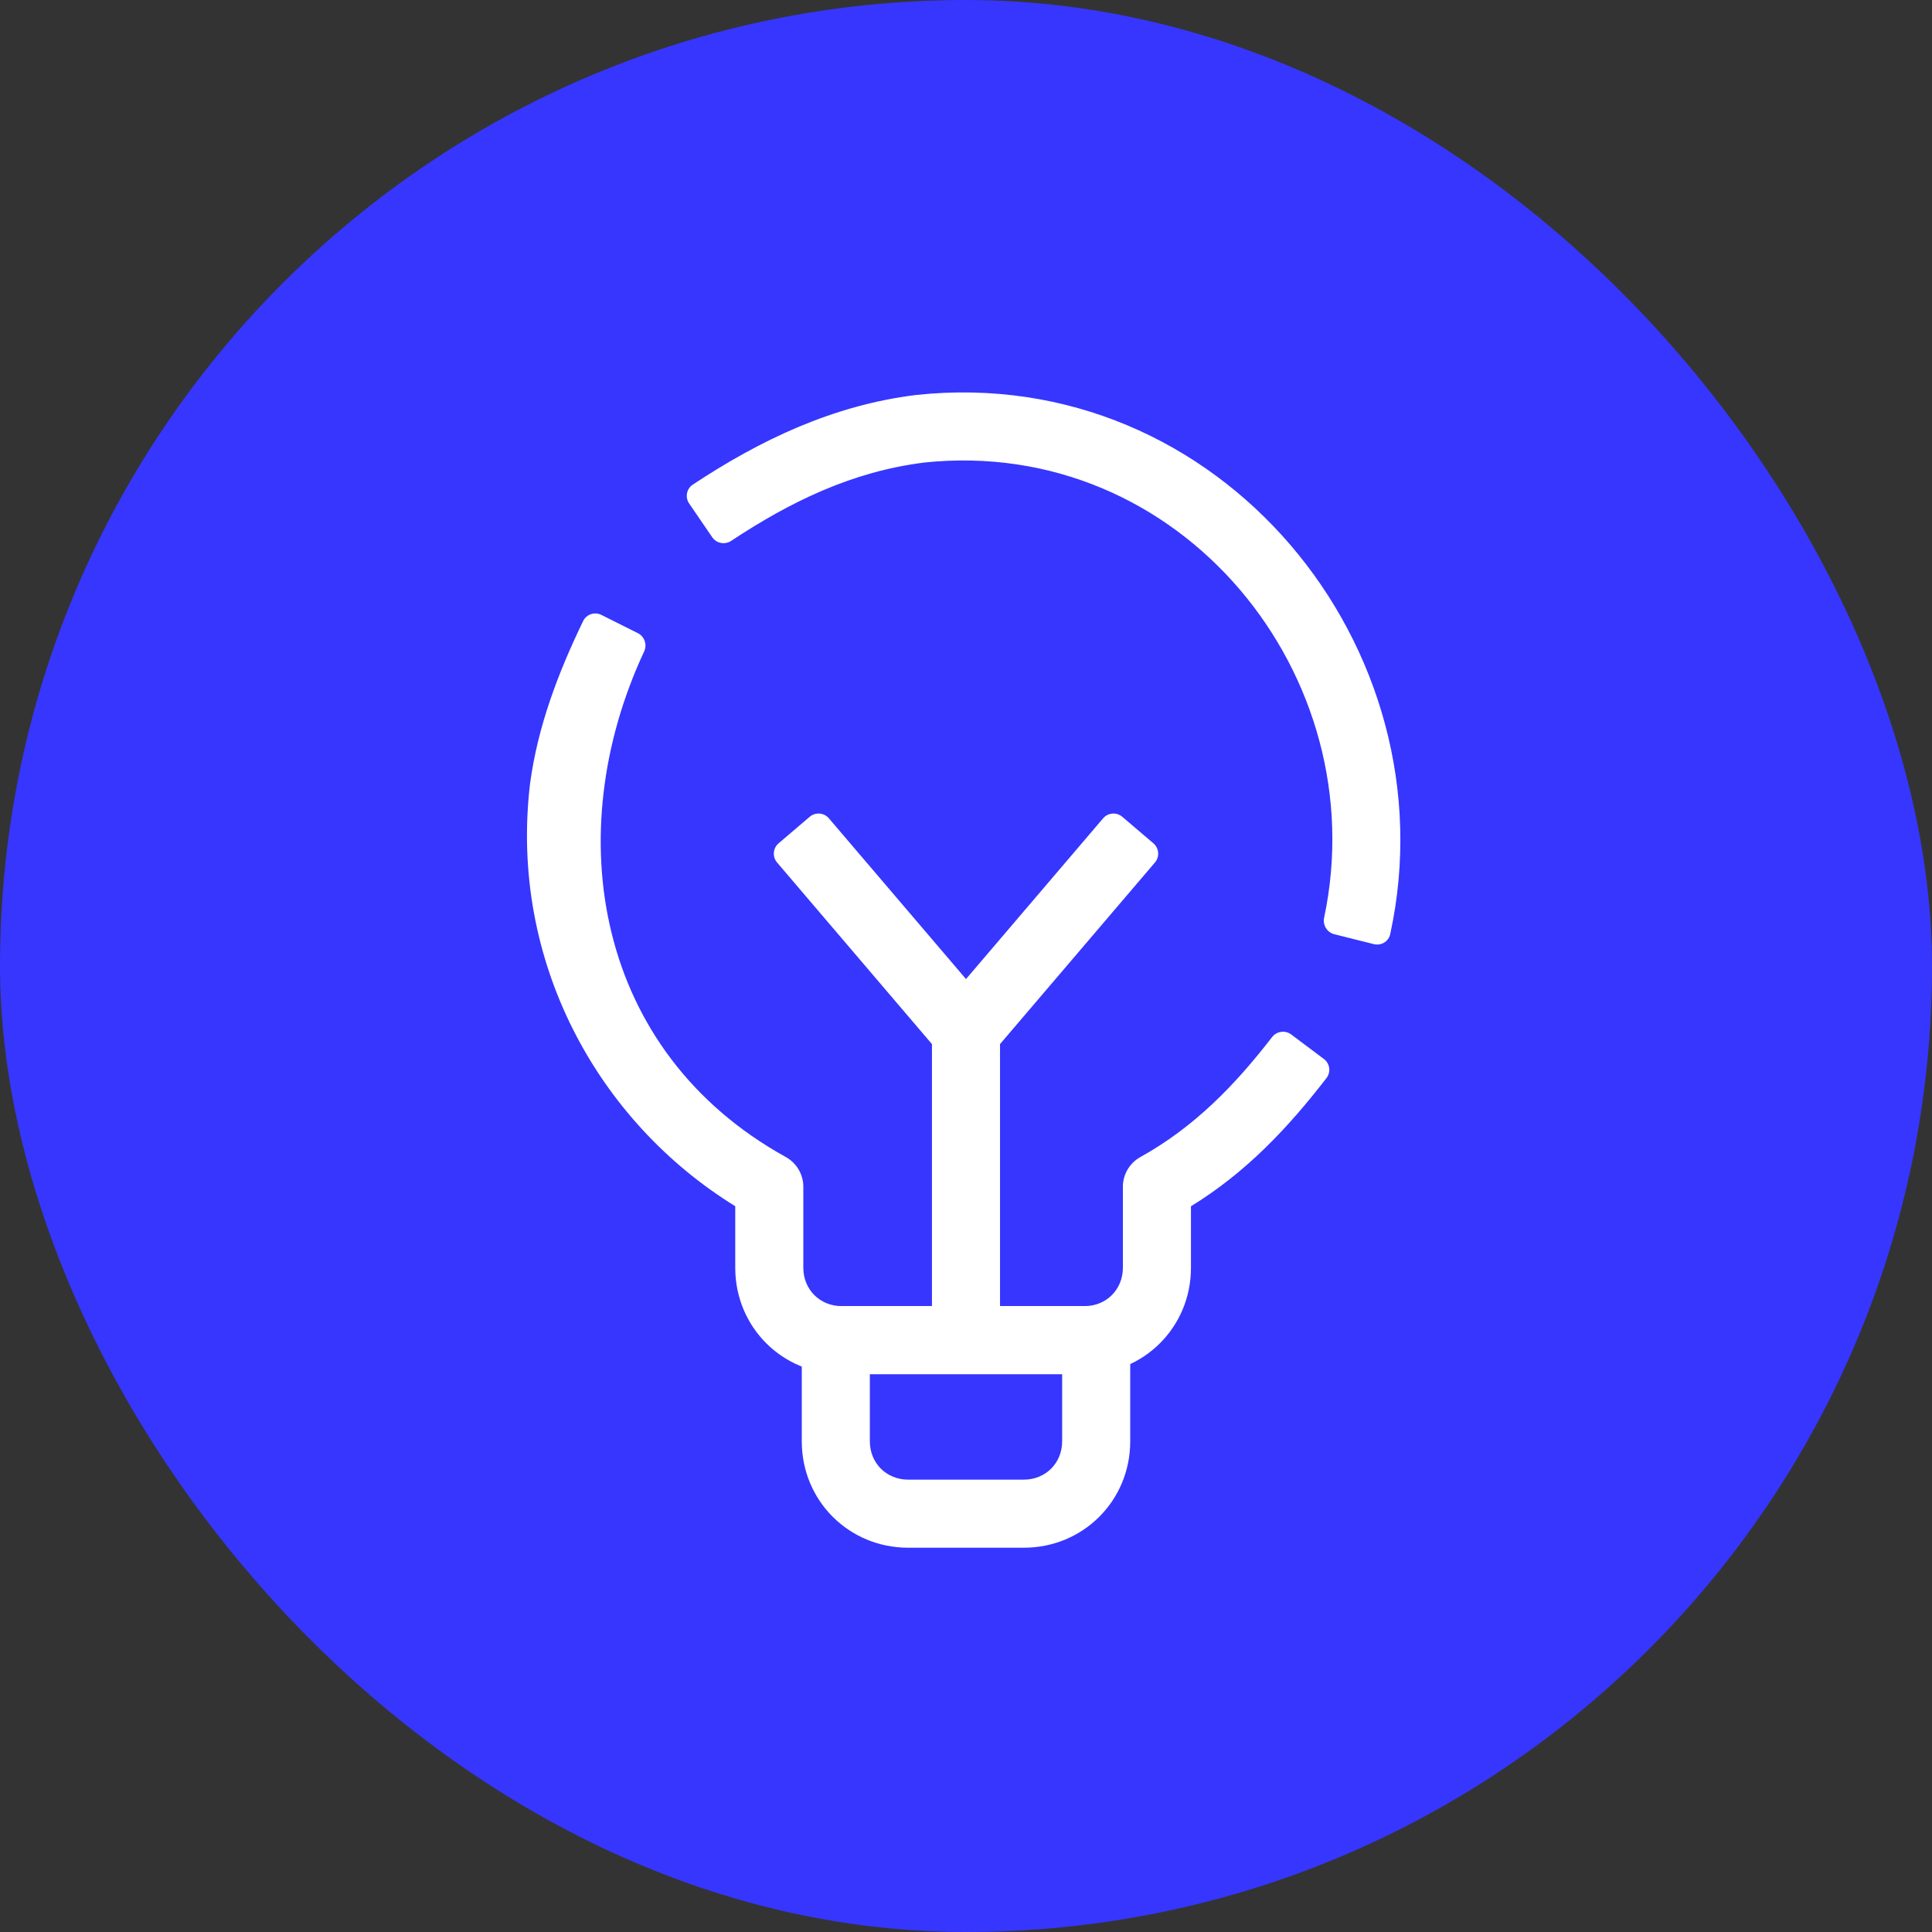 <svg width="64" height="64" viewBox="0 0 64 64" fill="none" xmlns="http://www.w3.org/2000/svg">
<rect x="0" y="0" width="64" height="64" fill="#333333" stroke="none"/>
<rect width="64" height="64" rx="32" fill="#3636FF"/>
<path d="M30.606 15.323L30.607 15.324C28.226 15.622 26.178 16.622 24.222 17.916C24.014 18.054 23.733 18.002 23.593 17.796L22.829 16.679C22.689 16.474 22.741 16.193 22.948 16.055C25.2 14.563 27.601 13.427 30.327 13.086L30.346 13.084C40.408 12.006 48.116 21.457 46.053 30.944C46 31.188 45.754 31.336 45.512 31.276L44.199 30.947C43.958 30.887 43.812 30.641 43.864 30.398C45.559 22.397 39.123 14.424 30.606 15.323Z" fill="white"/>
<path d="M24.356 41.997V39.957C19.806 37.153 16.86 31.847 17.559 25.956L17.56 25.949C17.817 24.052 18.49 22.284 19.317 20.573C19.426 20.348 19.697 20.258 19.92 20.369L21.13 20.974C21.353 21.086 21.442 21.357 21.337 21.583C18.523 27.617 19.714 34.833 26.029 38.327C26.388 38.525 26.611 38.903 26.611 39.313V41.997C26.611 42.716 27.16 43.266 27.879 43.266H35.929C36.648 43.266 37.197 42.716 37.197 41.997V39.313C37.197 38.904 37.42 38.526 37.778 38.328C39.57 37.332 40.913 35.942 42.139 34.356C42.291 34.159 42.573 34.119 42.773 34.268L43.855 35.08C44.054 35.229 44.095 35.512 43.943 35.71C42.665 37.367 41.268 38.846 39.452 39.959V41.997C39.452 43.961 37.893 45.52 35.929 45.52H27.879C25.915 45.52 24.356 43.961 24.356 41.997Z" fill="white"/>
<path d="M30.872 34.587L25.742 28.572C25.58 28.382 25.603 28.098 25.792 27.936L26.822 27.058C27.012 26.896 27.296 26.918 27.458 27.108L32 32.433L36.542 27.108C36.704 26.918 36.988 26.896 37.178 27.058L38.208 27.936C38.397 28.098 38.42 28.382 38.258 28.572L33.127 34.587V44.816H30.872V34.587Z" fill="white"/>
<path d="M35.185 45.52H28.815V47.747C28.815 48.466 29.364 49.015 30.083 49.015H33.917C34.636 49.015 35.185 48.466 35.185 47.747V45.52ZM37.44 47.747C37.44 49.711 35.881 51.27 33.917 51.27H30.083C28.119 51.27 26.56 49.711 26.56 47.747V44.393L26.566 44.277C26.624 43.709 27.104 43.265 27.687 43.265H36.312L36.428 43.271C36.996 43.329 37.44 43.809 37.44 44.393V47.747Z" fill="white"/>
</svg>
